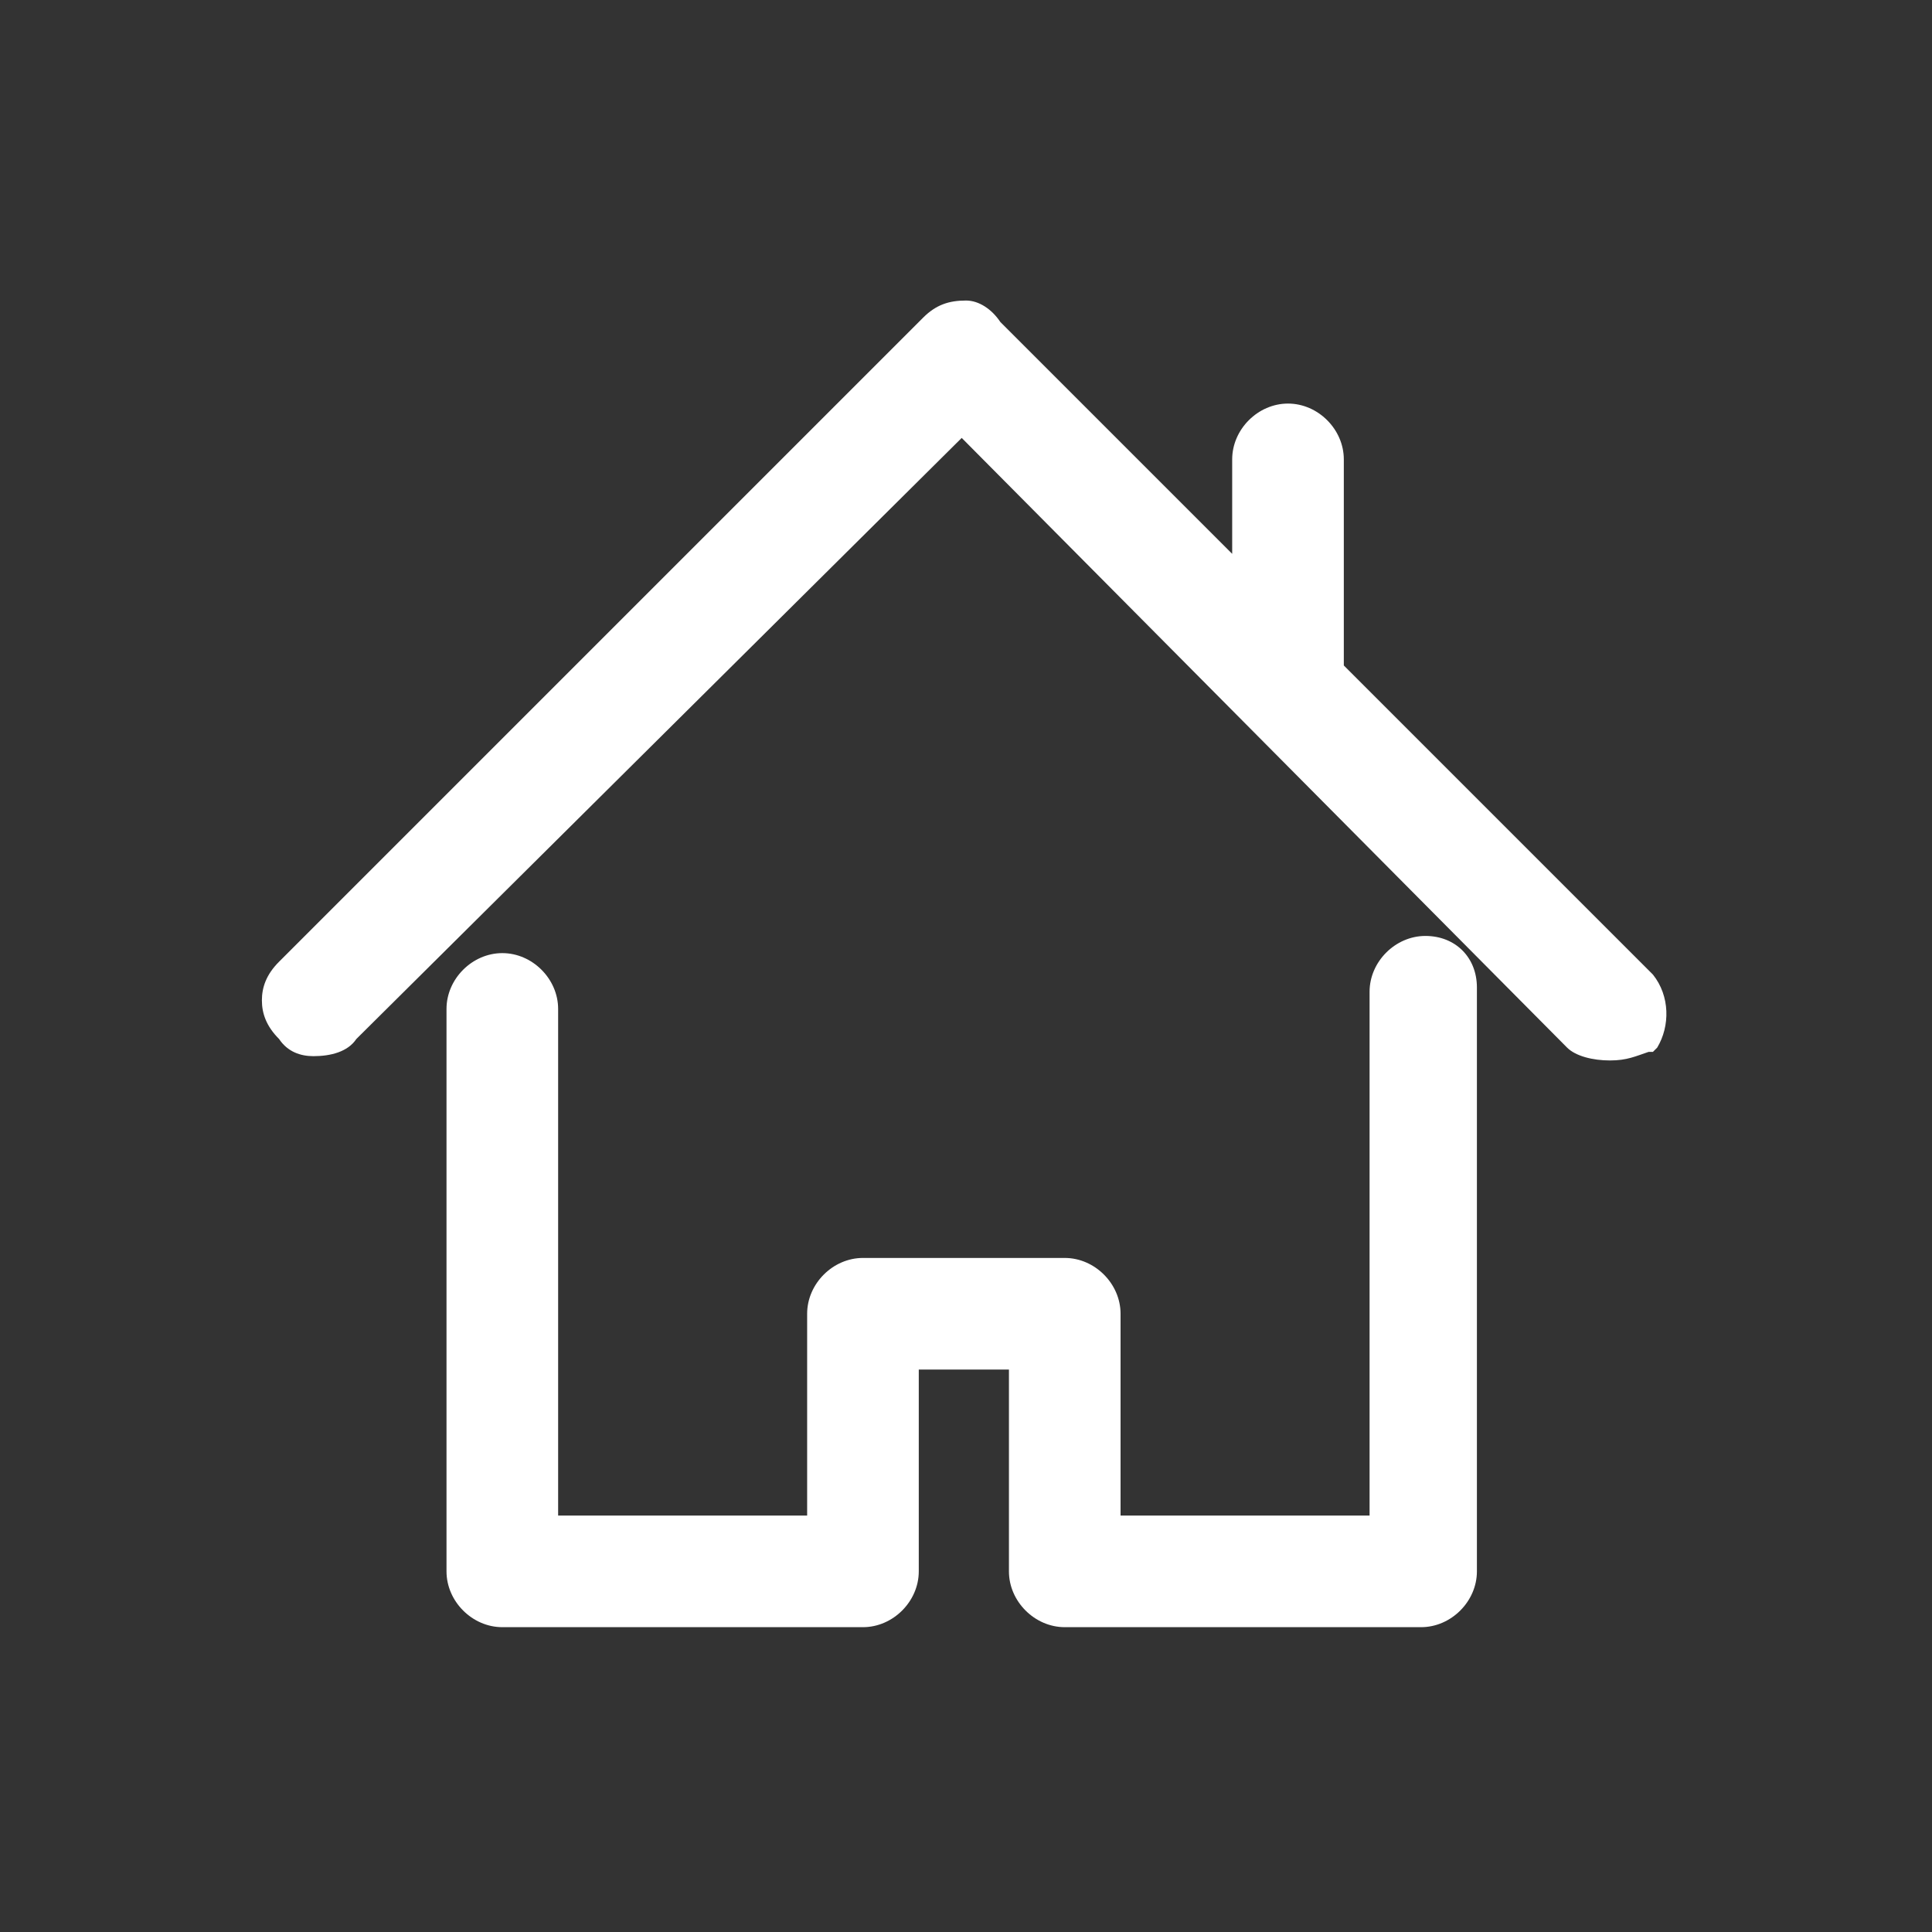 <?xml version="1.0" encoding="utf-8"?>
<!-- Generator: Adobe Illustrator 22.0.1, SVG Export Plug-In . SVG Version: 6.00 Build 0)  -->
<svg version="1.1" id="Layer_1" xmlns="http://www.w3.org/2000/svg" xmlns:xlink="http://www.w3.org/1999/xlink" x="0px" y="0px"
	 viewBox="0 0 45 45" style="enable-background:new 0 0 45 45;" xml:space="preserve">
<rect x="0" y="0" width="45" height="45" fill="#333333" stroke="none"/>
<style type="text/css">
	.st0{fill:#FFFFFF;}
</style>
<g>
	<path class="st0" d="M33.2,21.8c-0.7,0-1.3,0.6-1.3,1.3v12.2h-5.8v-4.7c0-0.7-0.6-1.3-1.3-1.3h-4.7c-0.7,0-1.3,0.6-1.3,1.3v4.7
		h-5.8V23.5c0-0.7-0.6-1.3-1.3-1.3s-1.3,0.6-1.3,1.3v13.1c0,0.7,0.6,1.3,1.3,1.3h8.4c0.7,0,1.3-0.6,1.3-1.3v-4.7h2.1v4.7
		c0,0.7,0.6,1.3,1.3,1.3h8.3c0.7,0,1.3-0.6,1.3-1.3l0-13.6C34.4,22.3,33.9,21.8,33.2,21.8z"/>
	<path class="st0" d="M38.5,22.7l-7.2-7.2v-4.8c0-0.7-0.6-1.3-1.3-1.3s-1.3,0.6-1.3,1.3v2.2l-5.4-5.4C23.1,7.2,22.8,7,22.5,7
		c-0.4,0-0.7,0.1-1,0.4l-15,15c-0.3,0.3-0.4,0.6-0.4,0.9c0,0.3,0.1,0.6,0.4,0.9c0.2,0.3,0.5,0.4,0.8,0.4c0.4,0,0.8-0.1,1-0.4
		l14.1-14l14.1,14.2c0.2,0.2,0.6,0.3,1,0.3c0.4,0,0.6-0.1,0.9-0.2l0.1,0l0.1-0.1C38.9,23.9,38.9,23.2,38.5,22.7z"/>
</g>
</svg>
